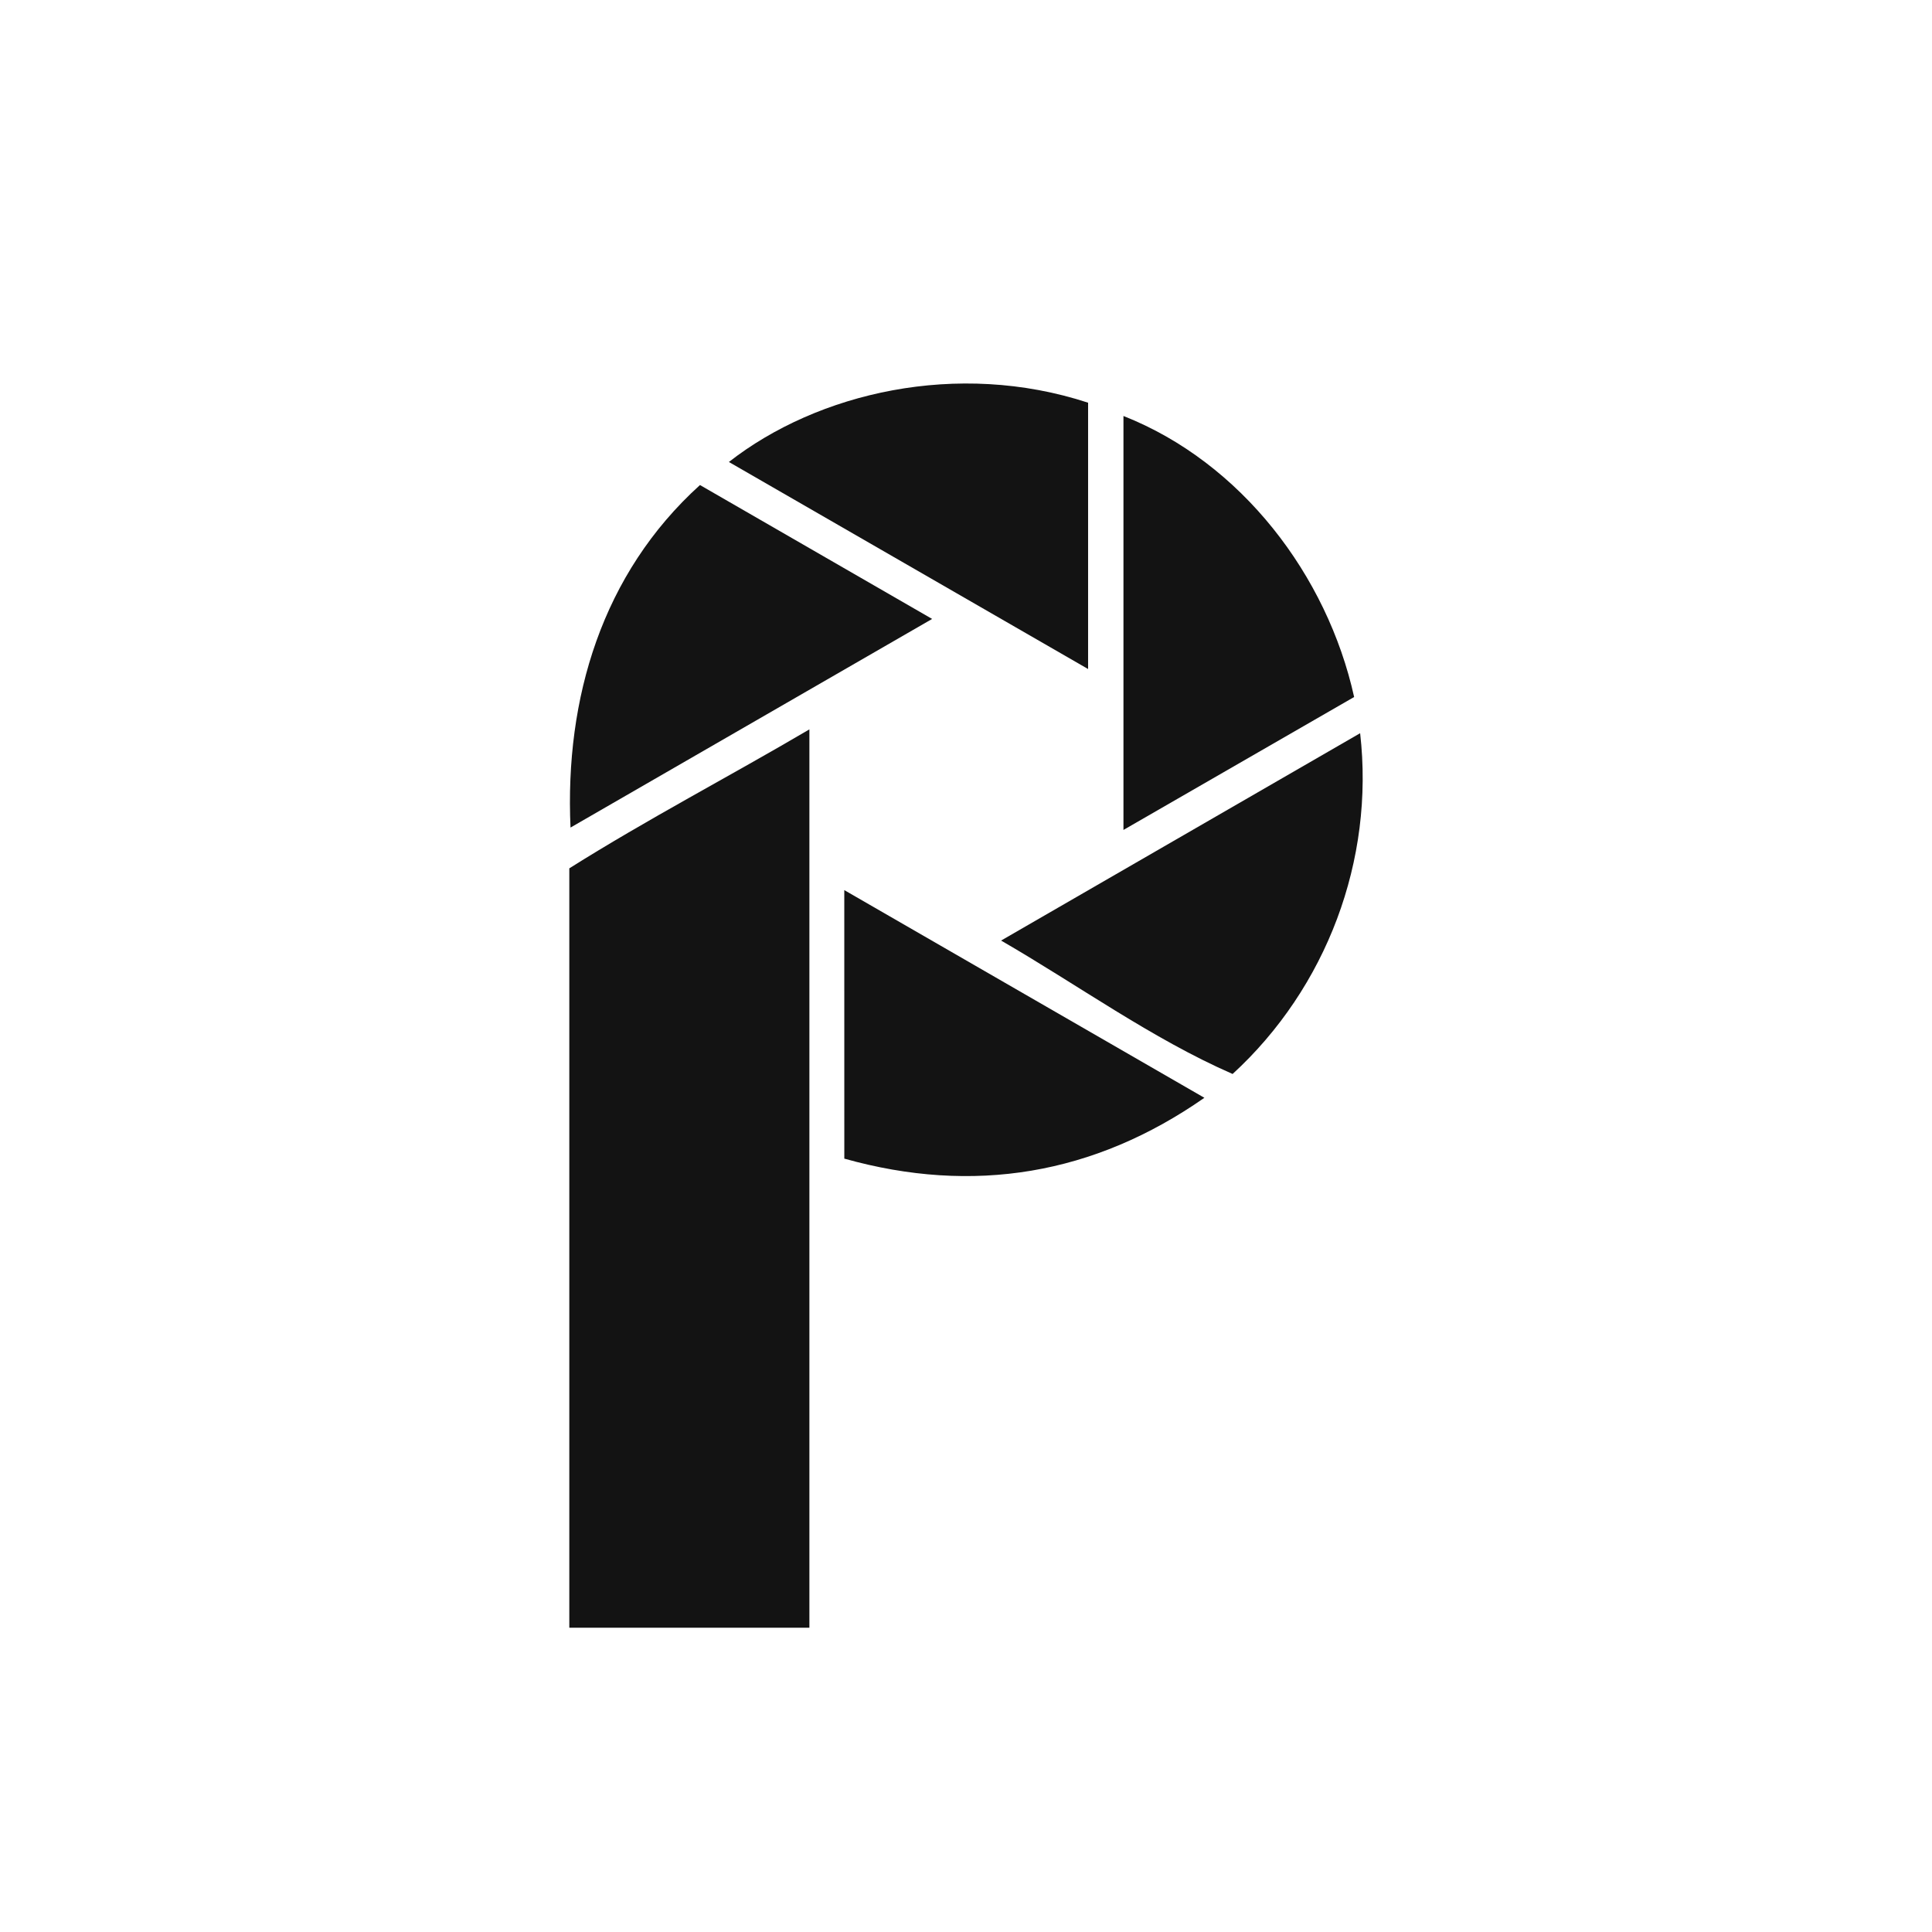 <?xml version="1.0" encoding="UTF-8"?>
<!-- Generator: Adobe Illustrator 27.7.0, SVG Export Plug-In . SVG Version: 6.00 Build 0)  -->
<svg xmlns="http://www.w3.org/2000/svg" xmlns:xlink="http://www.w3.org/1999/xlink" version="1.1" id="Ebene_1" x="0px" y="0px" viewBox="0 0 756.77 756.77" style="enable-background:new 0 0 756.77 756.77;" xml:space="preserve">
<rect x="0" y="0" width="756.77" height="756.77" fill="#808080" stroke="none"/>
<style type="text/css">
	.st0{fill:#FFFFFF;stroke:#FFFFFF;stroke-miterlimit:10;}
	.st1{fill:#131313;}
</style>
<rect class="st0" width="756.77" height="756.77"></rect>
<g>
	<path class="st1" d="M223,340.13c30.6-19.26,62.88-36.09,94.04-54.43c0,81.59,0,270.24,0,351.88c-33.66,0-47.02,0-94.04,0   C223,592.41,223,385.86,223,340.13z"></path>
	<path class="st1" d="M274.18,189.99c30.37,17.52,60.37,34.82,90.94,52.45c-47.38,27.34-94.32,54.41-141.65,81.72   C221.21,273.52,235.85,224.7,274.18,189.99z"></path>
	<path class="st1" d="M471.76,430.01c-43.22,30.18-90.57,38.01-141.04,23.83l-0.01-105.18L471.76,430.01z"></path>
	<path class="st1" d="M532.77,287.2c5.69,49.73-13.16,99.72-49.95,133.48c-31.46-13.72-60.98-35.11-90.69-52.26   C439.04,341.33,485.61,314.43,532.77,287.2z"></path>
	<path class="st1" d="M426.21,157.74c0,34.73,0,69.26,0,104.32c-47.06-27.12-93.79-54.07-140.7-81.1   C320.21,153.83,374.97,140.95,426.21,157.74z"></path>
	<path class="st1" d="M530.42,273.02c-30.27,17.45-60.09,34.62-90.36,52.07c0-54.15,0-107.77,0-162.15   C486.19,181.15,519.86,225.32,530.42,273.02z"></path>
</g>
</svg>
